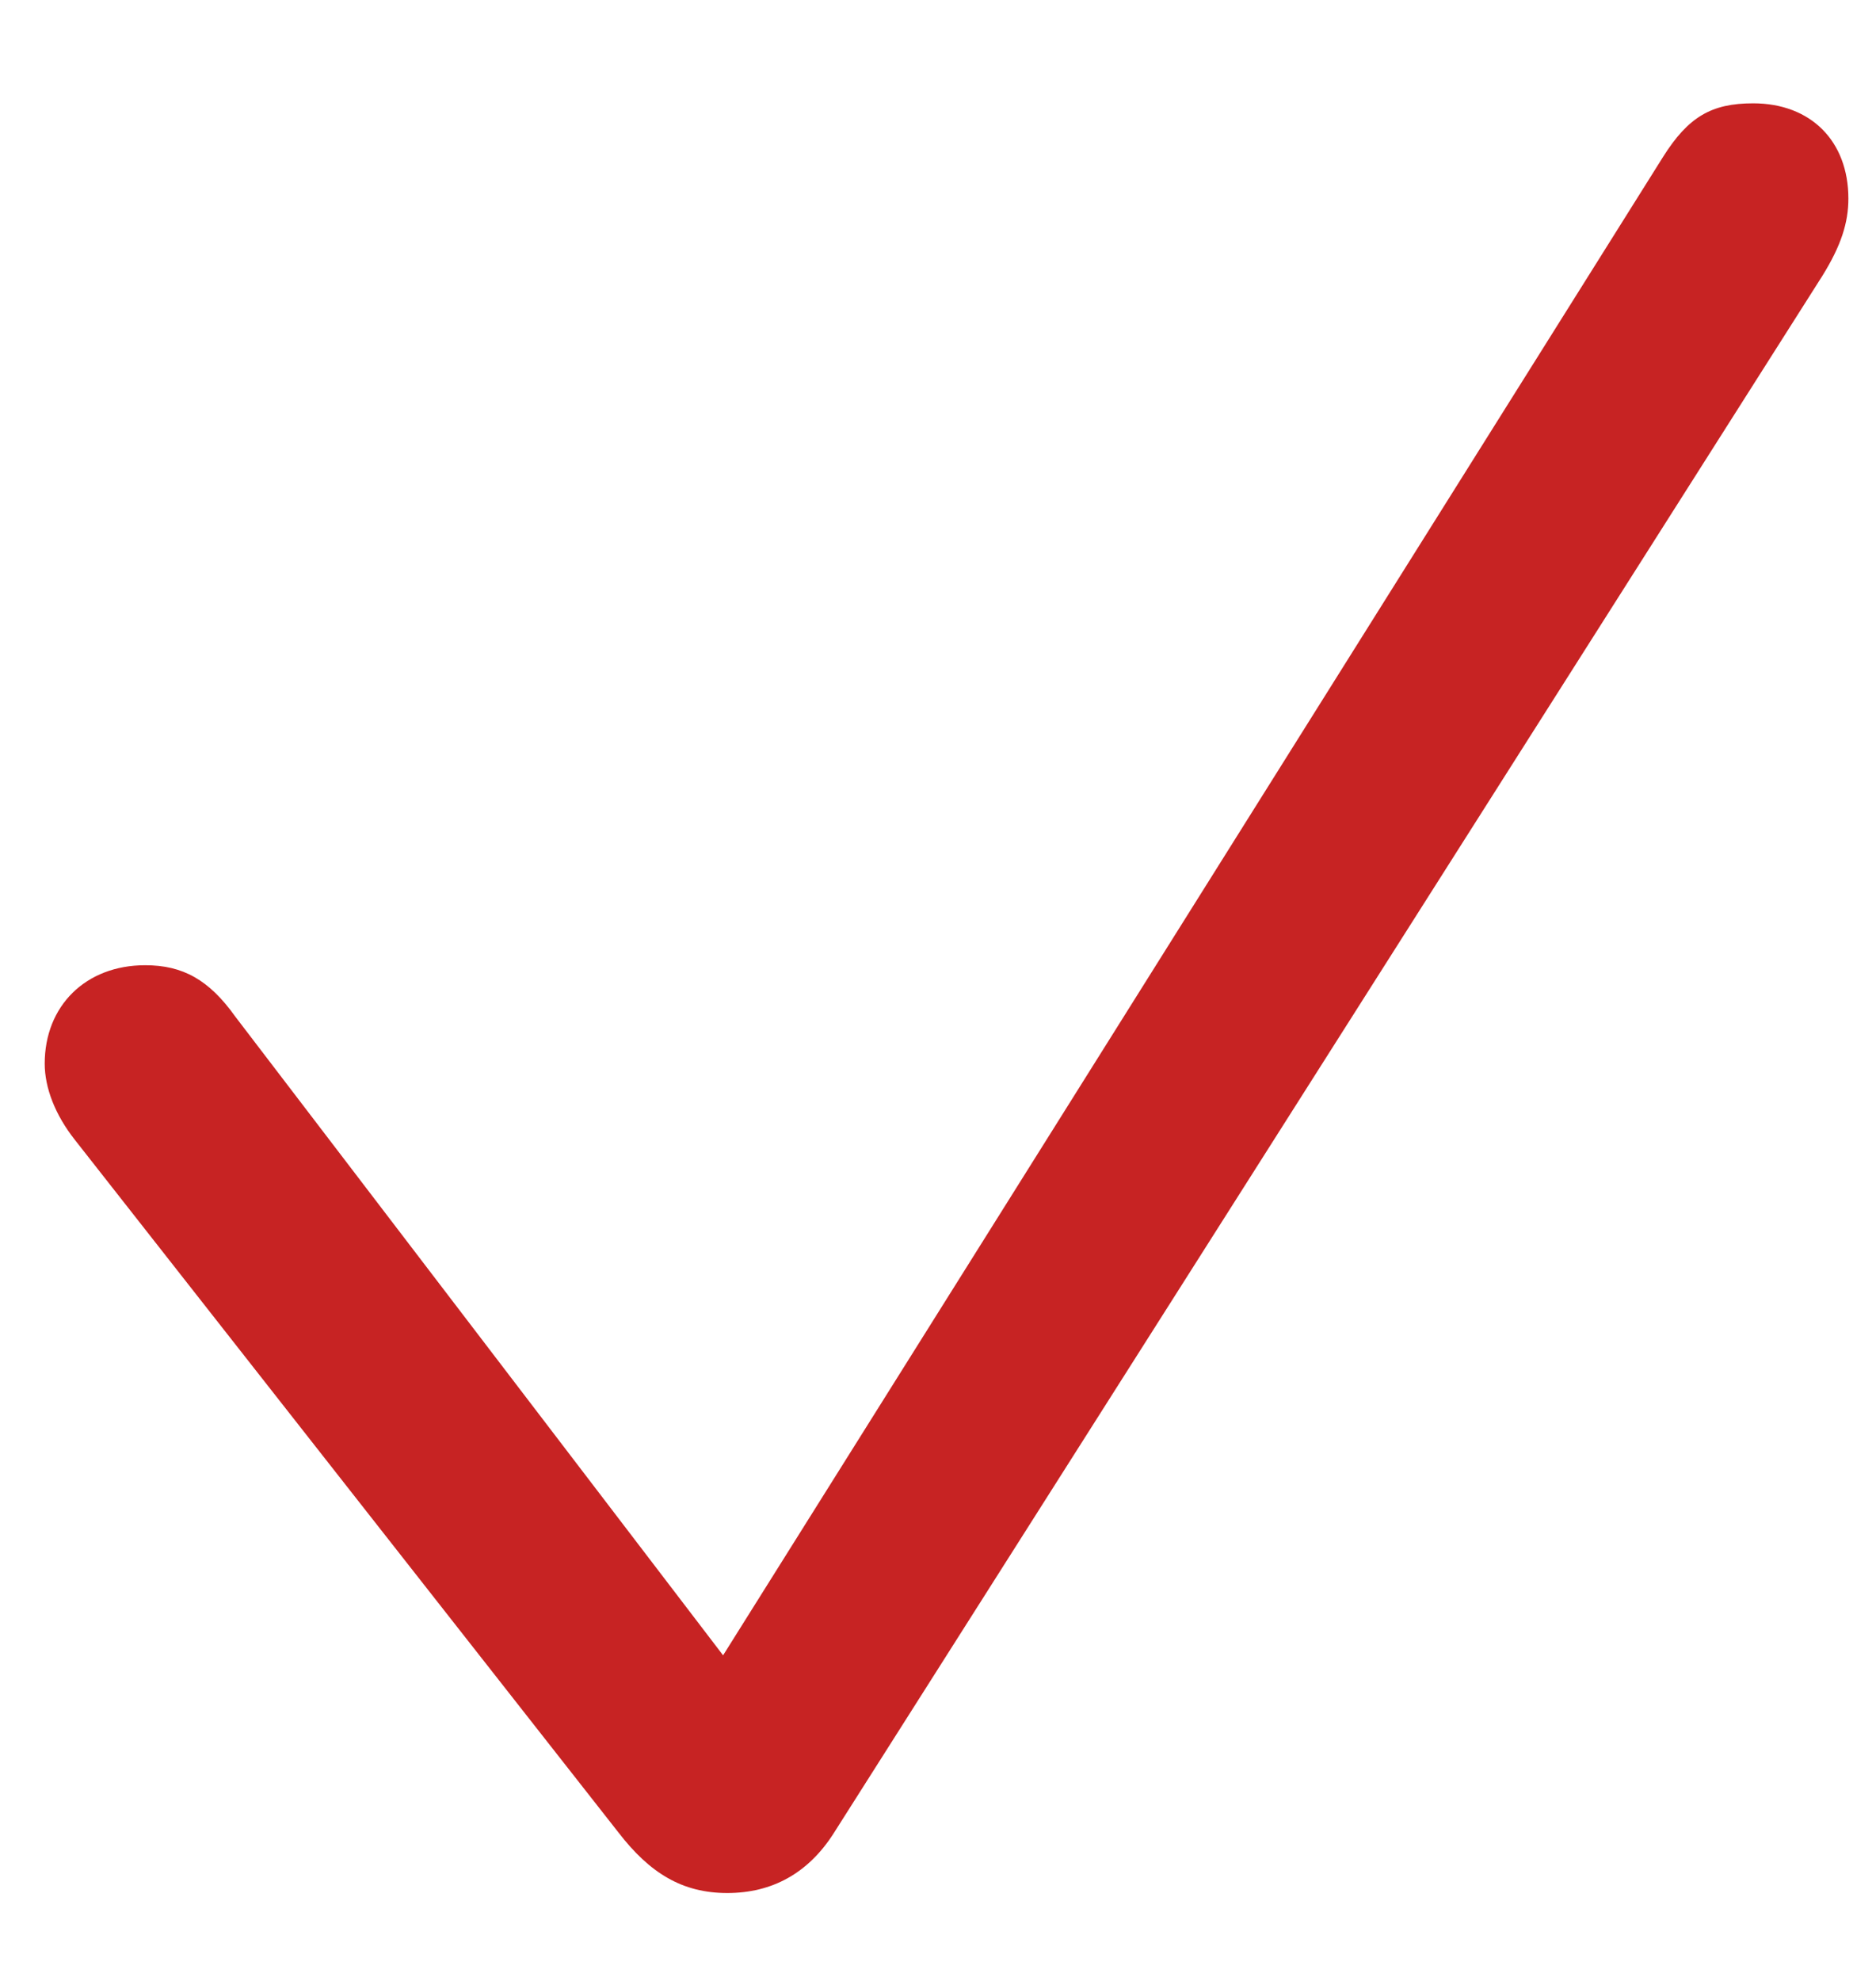 <svg width="18" height="19" viewBox="0 0 18 19" fill="none" xmlns="http://www.w3.org/2000/svg">
<path d="M6.978 18.157C7.41 18.157 7.751 17.966 7.992 17.595L17.484 2.648C17.665 2.357 17.735 2.136 17.735 1.905C17.735 1.353 17.374 0.991 16.821 0.991C16.42 0.991 16.199 1.122 15.958 1.503L6.938 15.877L2.257 9.75C2.006 9.398 1.754 9.258 1.393 9.258C0.82 9.258 0.429 9.65 0.429 10.202C0.429 10.433 0.529 10.694 0.72 10.935L5.933 17.575C6.234 17.966 6.546 18.157 6.978 18.157Z" fill="#C72323"/>
</svg>
